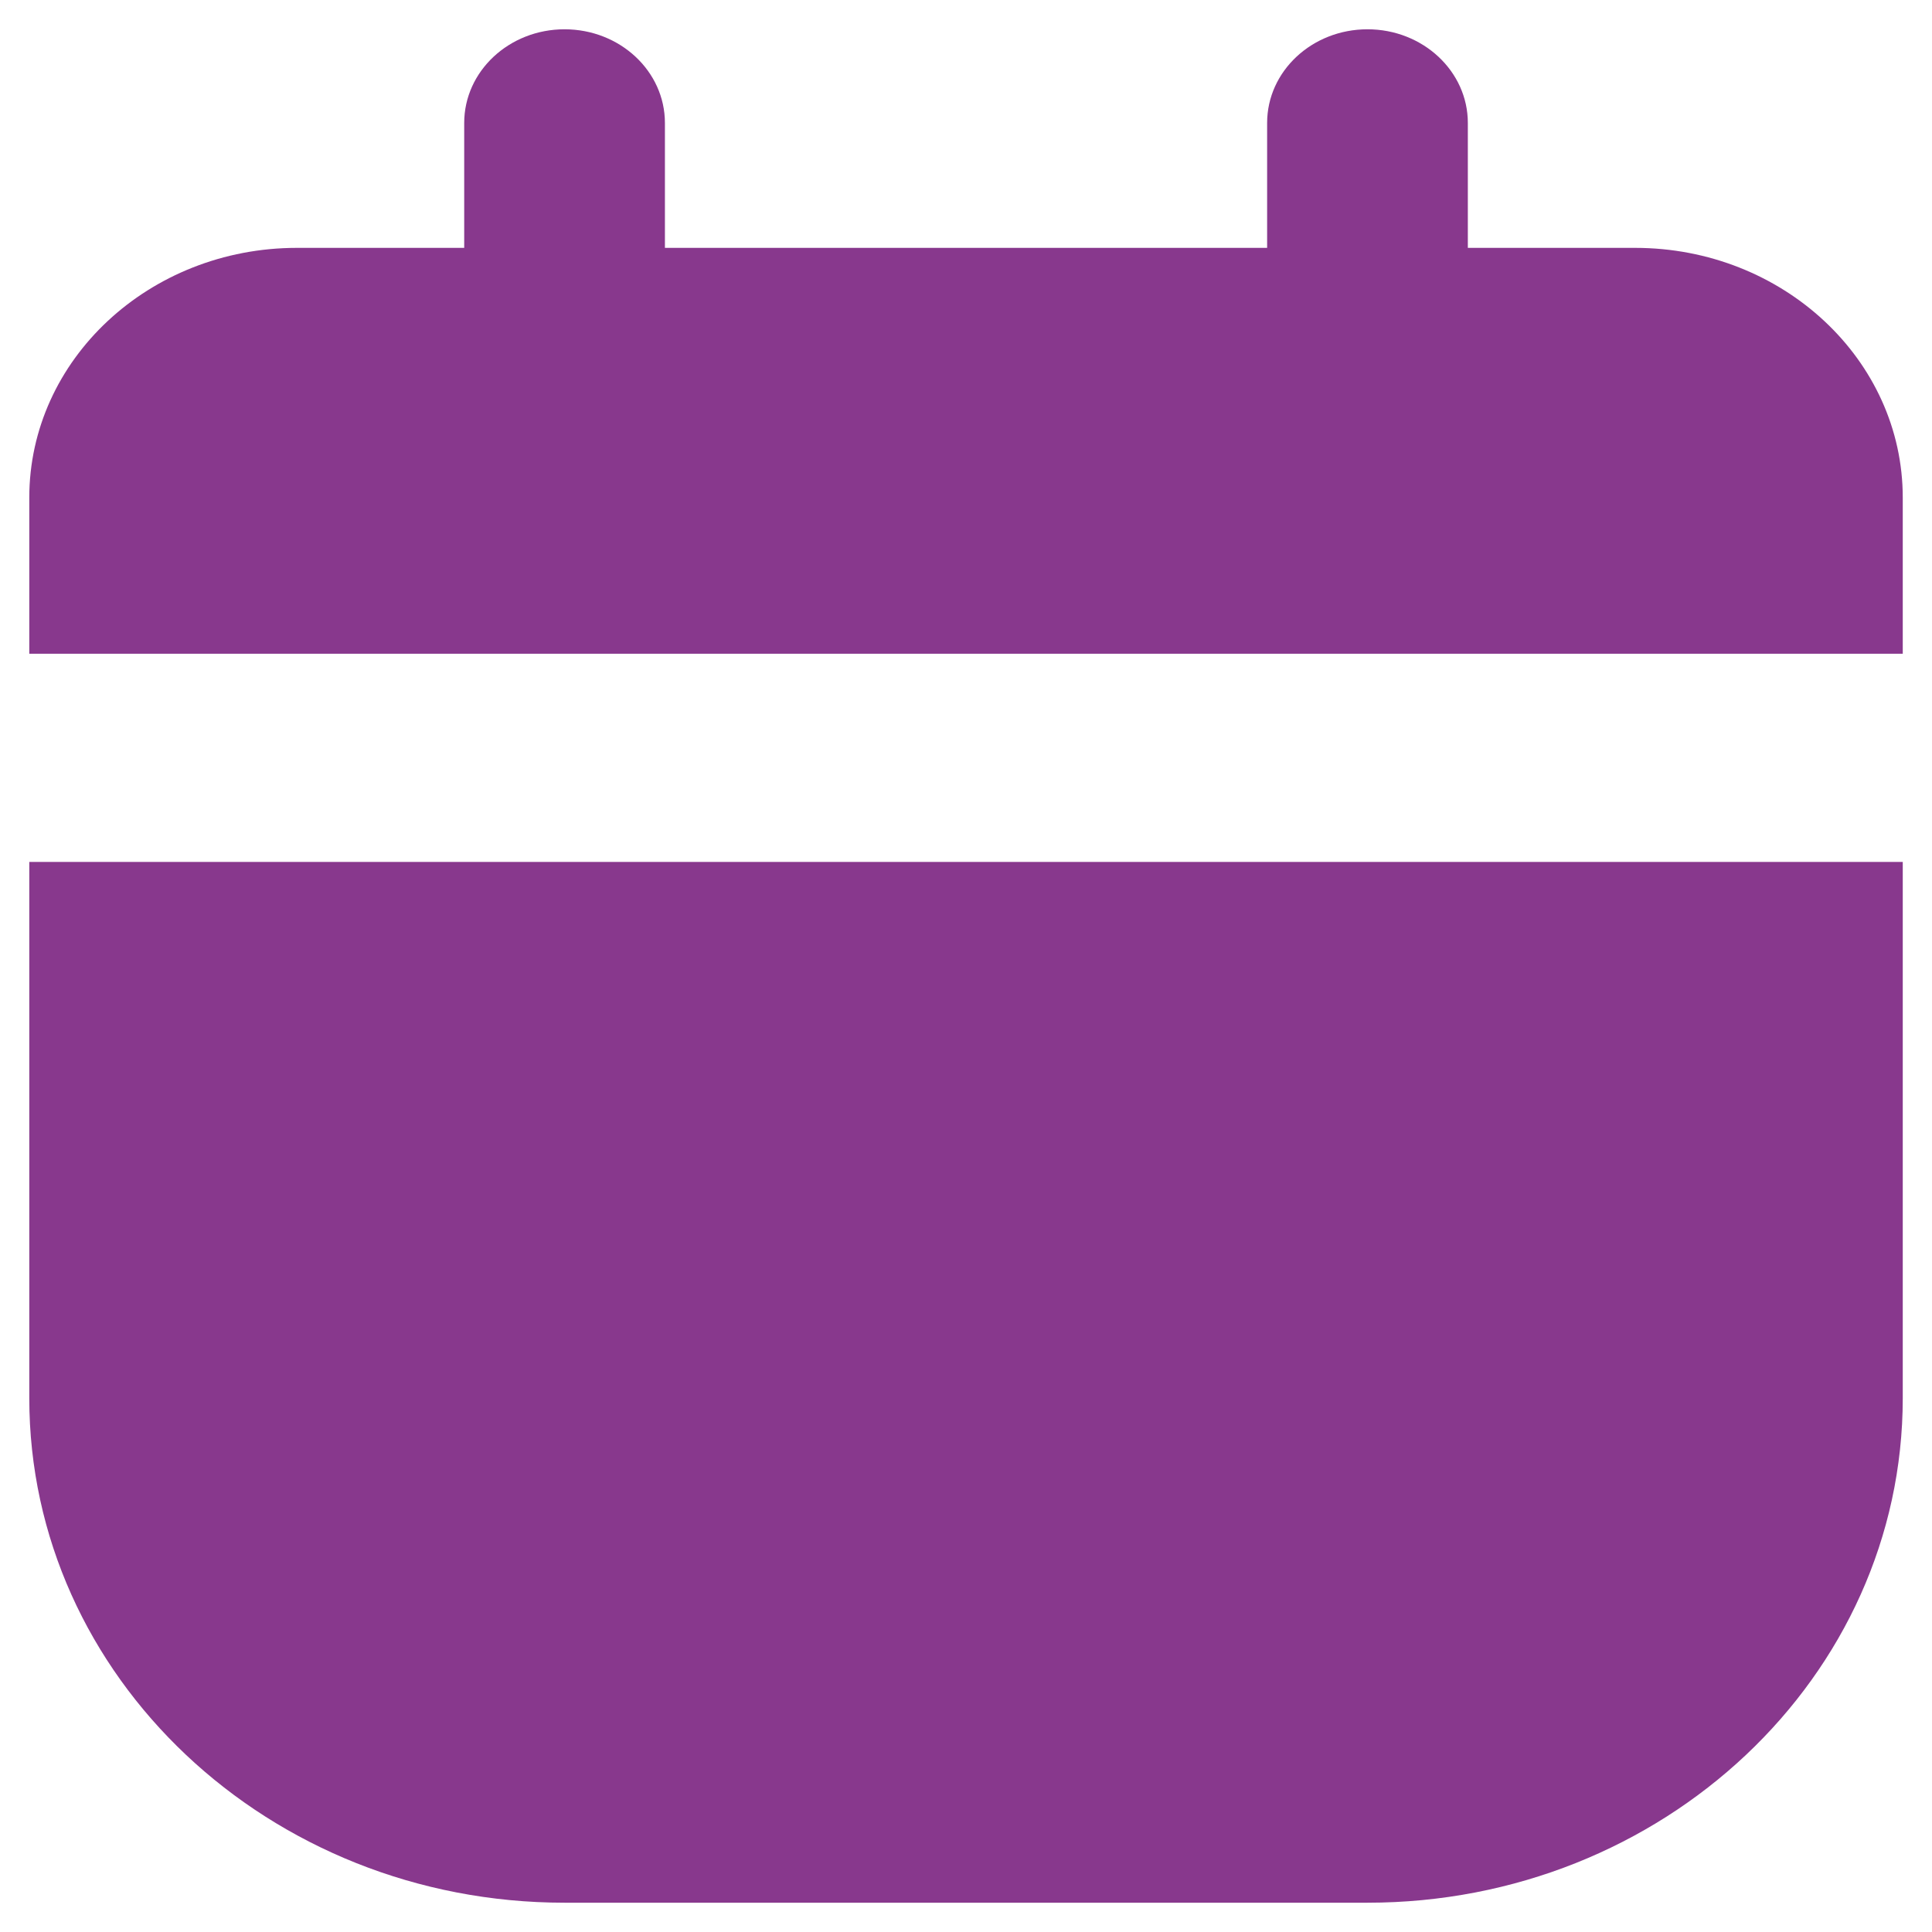 <?xml version="1.0" encoding="UTF-8"?> <svg xmlns="http://www.w3.org/2000/svg" width="44" height="44" viewBox="0 0 44 44" fill="none"> <path d="M43.334 19.63V31.841C43.334 38.188 37.875 43.333 31.143 43.333H12.857C6.125 43.333 0.667 38.188 0.667 31.841V19.63H43.334ZM31.143 0.667C32.405 0.667 33.429 1.622 33.429 2.8V5.645H37.238C40.603 5.645 43.334 8.193 43.334 11.333V14.889H0.667V11.333C0.667 8.193 3.398 5.645 6.762 5.645H10.572V2.8C10.572 1.622 11.596 0.667 12.857 0.667C14.119 0.667 15.143 1.622 15.143 2.8V5.645H28.858V2.8C28.858 1.622 29.881 0.667 31.143 0.667Z" fill="#88388D"></path> </svg> 